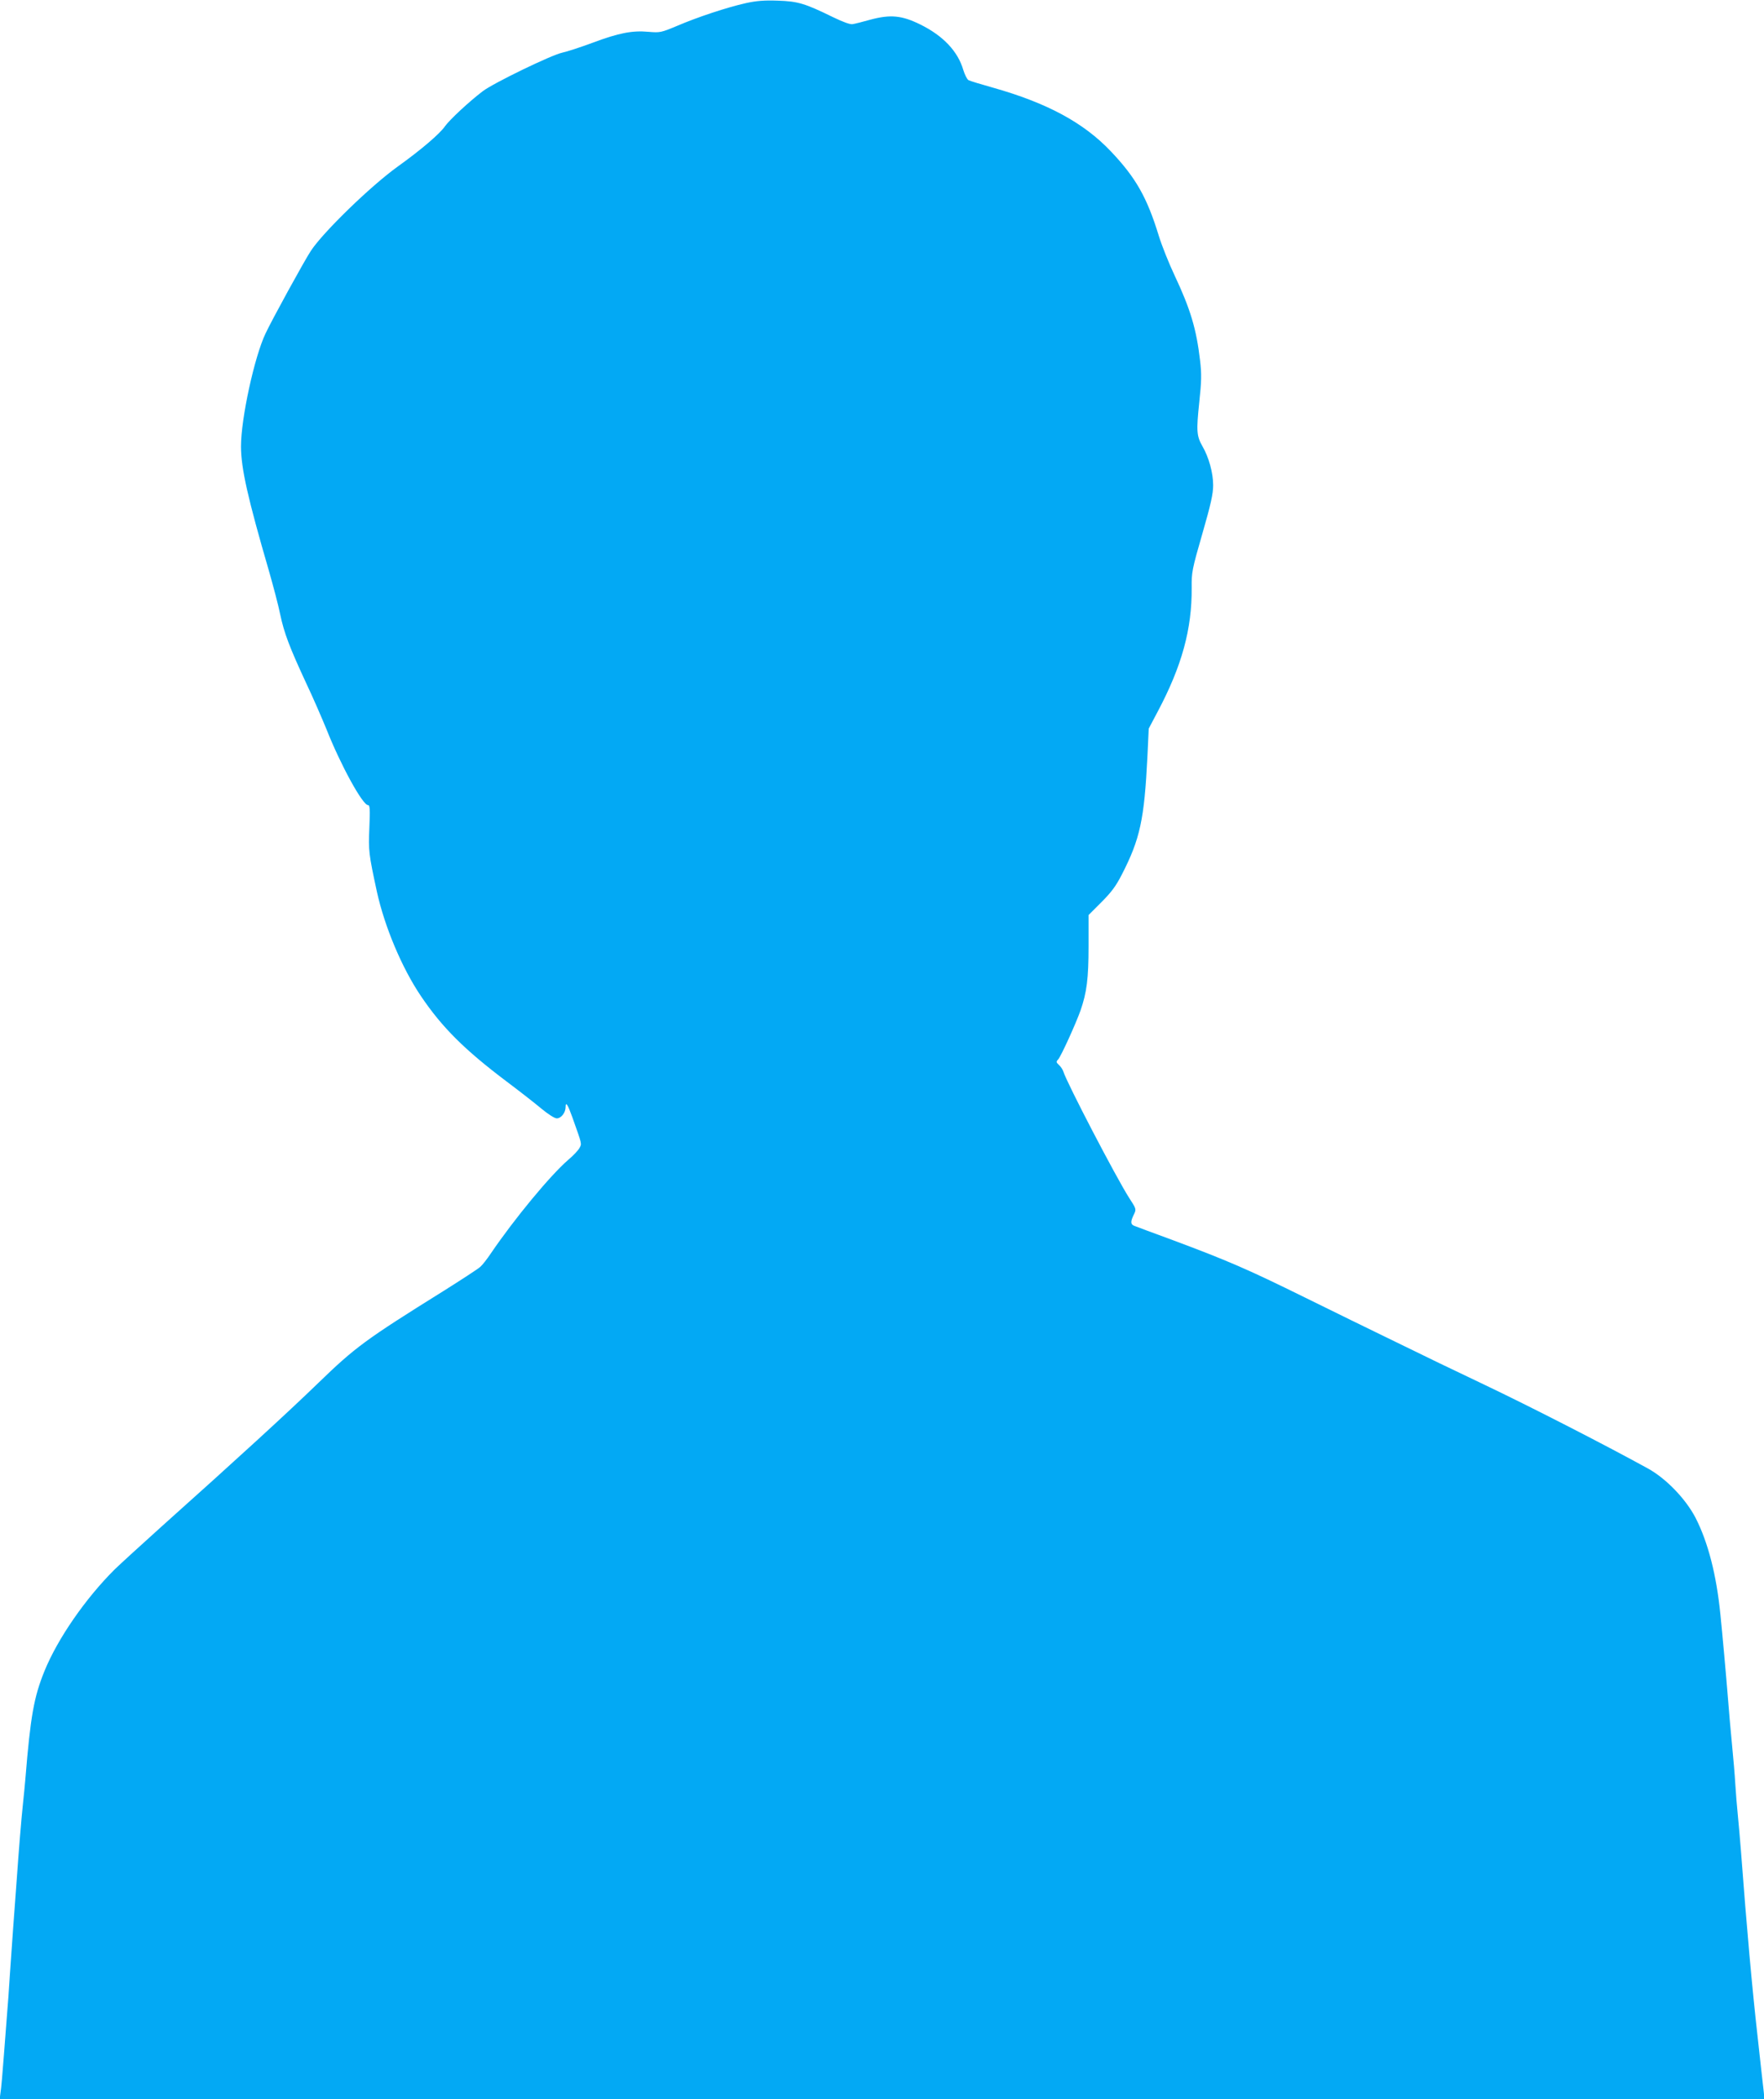 <?xml version="1.0" standalone="no"?>
<!DOCTYPE svg PUBLIC "-//W3C//DTD SVG 20010904//EN"
 "http://www.w3.org/TR/2001/REC-SVG-20010904/DTD/svg10.dtd">
<svg version="1.0" xmlns="http://www.w3.org/2000/svg"
 width="1076pt" height="1280pt" viewBox="0 0 1076 1280"
 preserveAspectRatio="xMidYMid meet">
<g transform="translate(0,1280) scale(0.1,-0.1)"
fill="#03a9f4" stroke="none">
<path d="M4550 12781 c-116 -26 -294 -85 -418 -138 -100 -42 -106 -43 -177
-37 -98 9 -181 -7 -341 -67 -73 -27 -155 -54 -184 -60 -66 -14 -419 -185 -485
-235 -83 -63 -201 -173 -230 -213 -31 -46 -147 -145 -288 -246 -166 -119 -457
-402 -531 -515 -40 -61 -235 -416 -276 -503 -68 -142 -150 -519 -150 -689 0
-134 42 -318 170 -758 26 -91 58 -211 69 -266 24 -114 56 -199 160 -423 40
-84 94 -209 122 -277 86 -218 221 -464 254 -464 11 0 13 -24 8 -137 -6 -143
-4 -159 46 -391 47 -213 152 -464 269 -637 129 -191 266 -327 522 -520 80 -60
176 -135 214 -167 40 -33 79 -58 92 -58 27 0 54 35 54 69 0 36 13 16 40 -59
62 -174 59 -163 45 -190 -7 -14 -38 -47 -69 -73 -109 -94 -329 -360 -473 -572
-22 -33 -51 -70 -64 -81 -13 -12 -116 -79 -229 -150 -470 -293 -534 -340 -760
-559 -187 -181 -497 -465 -950 -870 -129 -116 -259 -235 -290 -265 -178 -177
-348 -422 -429 -621 -64 -158 -85 -274 -116 -654 -3 -38 -10 -108 -15 -155
-10 -93 -24 -264 -40 -490 -6 -80 -15 -201 -20 -270 -5 -69 -14 -197 -20 -285
-5 -88 -13 -189 -16 -225 -3 -36 -12 -153 -20 -260 -8 -107 -17 -212 -21 -232
l-5 -38 5382 0 5383 0 -6 57 c-4 32 -20 177 -36 323 -33 291 -67 672 -101
1125 -6 77 -15 181 -20 230 -5 50 -12 133 -15 185 -3 52 -12 160 -20 240 -8
80 -19 208 -25 285 -11 138 -34 393 -46 510 -24 241 -75 440 -152 590 -60 115
-180 240 -292 301 -273 150 -725 381 -994 509 -50 24 -174 83 -276 132 -102
50 -252 123 -335 163 -82 40 -300 146 -484 237 -353 174 -471 225 -814 353
-117 43 -220 81 -229 85 -22 9 -23 25 -2 68 16 33 16 34 -29 103 -78 122 -379
699 -401 770 -4 12 -15 29 -26 39 -18 17 -19 20 -5 35 17 19 106 214 136 298
38 110 49 194 49 392 l0 190 78 78 c60 60 89 98 125 169 111 216 137 335 156
719 l8 171 55 104 c147 277 209 503 207 754 -1 95 2 112 65 330 52 180 66 244
66 296 0 74 -26 170 -65 237 -36 63 -38 94 -20 266 14 132 15 174 5 259 -22
189 -58 311 -155 517 -35 74 -78 182 -96 240 -72 236 -141 357 -293 517 -166
175 -388 295 -721 389 -71 20 -138 40 -147 45 -9 5 -23 33 -32 62 -33 114
-123 209 -263 278 -112 55 -181 62 -304 29 -46 -13 -94 -25 -107 -27 -14 -4
-58 12 -120 42 -172 84 -214 97 -337 101 -83 3 -131 -1 -195 -15z"/>
</g>
</svg>
